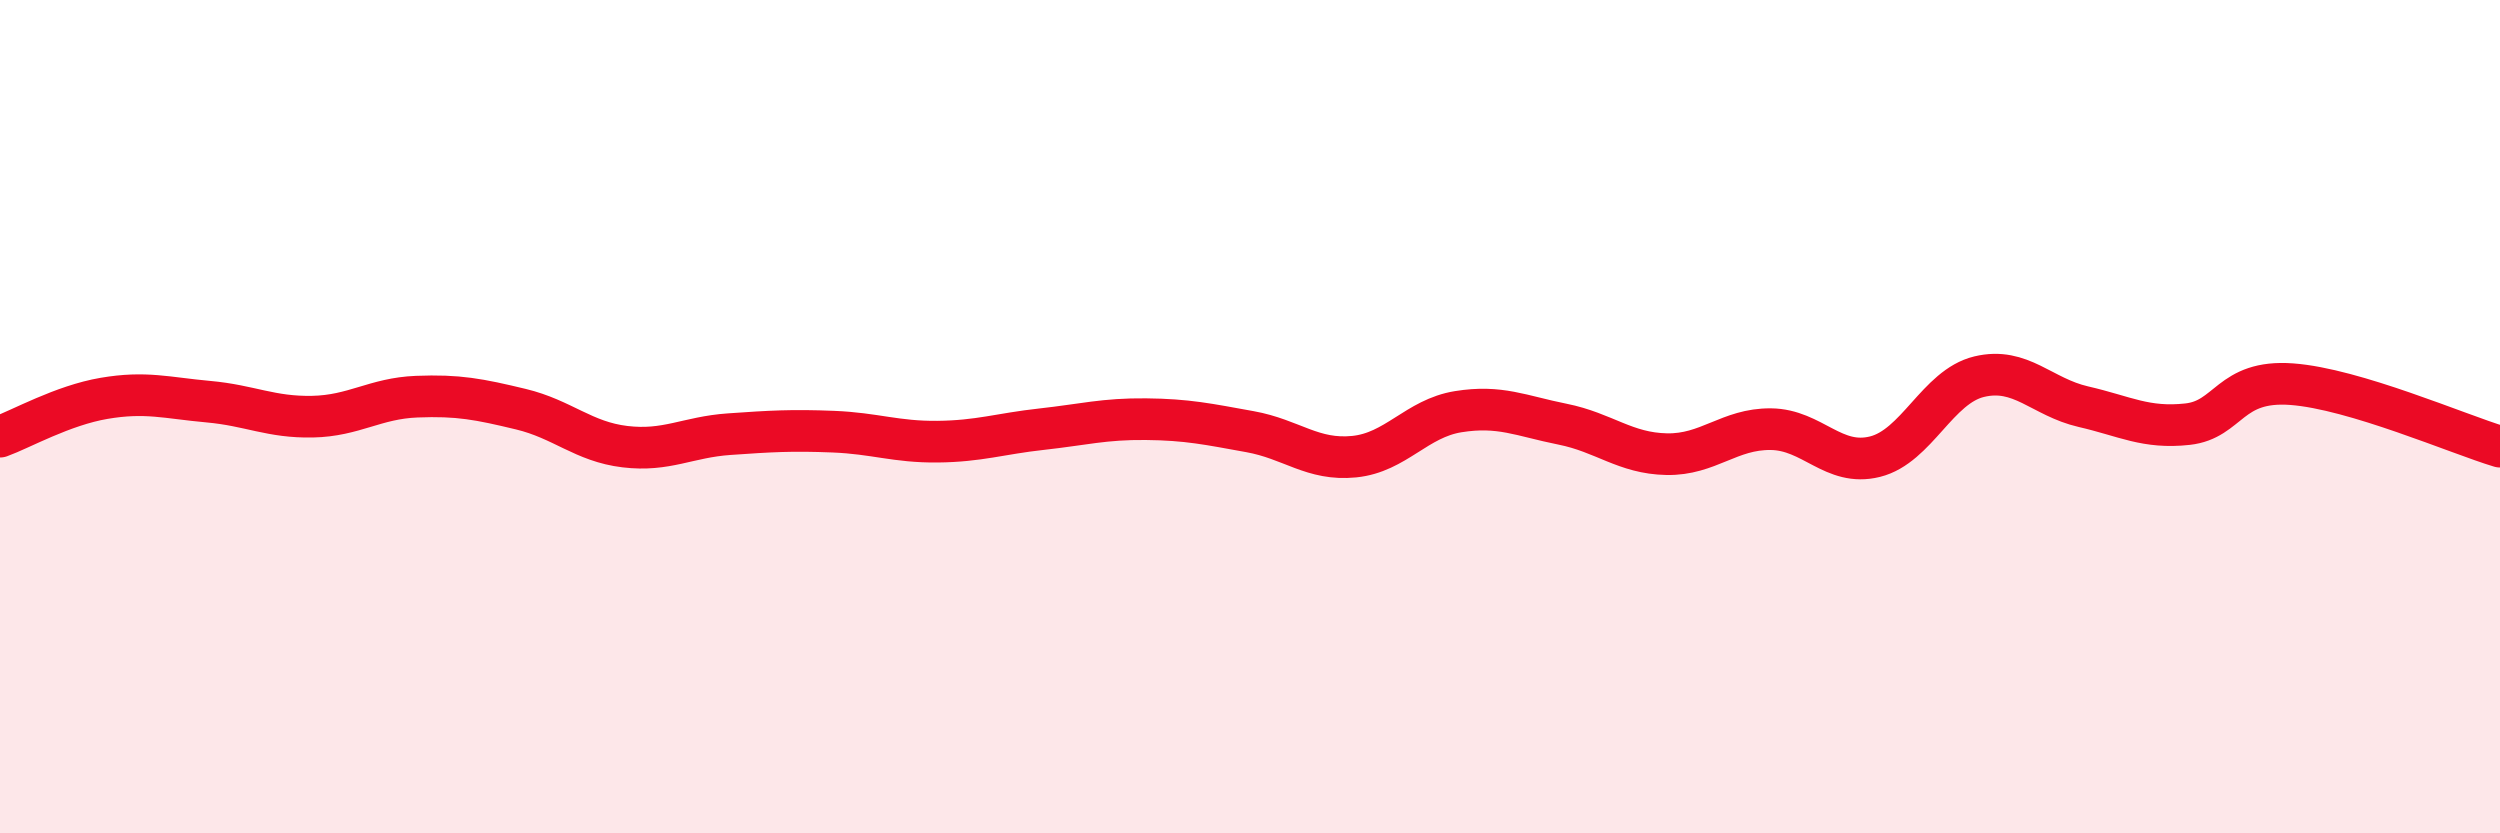 
    <svg width="60" height="20" viewBox="0 0 60 20" xmlns="http://www.w3.org/2000/svg">
      <path
        d="M 0,10.48 C 0.5,10.3 1.5,9.73 2.5,9.56 C 3.5,9.39 4,9.55 5,9.64 C 6,9.73 6.5,10.02 7.5,10 C 8.5,9.98 9,9.56 10,9.52 C 11,9.48 11.5,9.58 12.5,9.82 C 13.5,10.06 14,10.6 15,10.72 C 16,10.84 16.5,10.49 17.5,10.42 C 18.5,10.35 19,10.32 20,10.36 C 21,10.4 21.5,10.61 22.5,10.6 C 23.5,10.59 24,10.41 25,10.3 C 26,10.19 26.5,10.05 27.5,10.06 C 28.5,10.07 29,10.18 30,10.36 C 31,10.54 31.5,11.06 32.5,10.96 C 33.5,10.86 34,10.04 35,9.88 C 36,9.72 36.5,9.98 37.5,10.18 C 38.5,10.38 39,10.88 40,10.9 C 41,10.92 41.5,10.29 42.5,10.3 C 43.5,10.31 44,11.21 45,10.96 C 46,10.71 46.5,9.28 47.5,9.04 C 48.5,8.8 49,9.53 50,9.76 C 51,9.99 51.5,10.29 52.5,10.18 C 53.5,10.07 53.5,9.11 55,9.22 C 56.5,9.33 59,10.42 60,10.72L60 20L0 20Z"
        fill="#EB0A25"
        opacity="0.1"
        stroke-linecap="round"
        stroke-linejoin="round"
      />
      <path
        d="M 0,10.48 C 0.5,10.3 1.5,9.73 2.5,9.56 C 3.5,9.39 4,9.55 5,9.64 C 6,9.73 6.5,10.02 7.5,10 C 8.5,9.98 9,9.56 10,9.52 C 11,9.48 11.5,9.58 12.5,9.82 C 13.5,10.06 14,10.6 15,10.72 C 16,10.84 16.5,10.49 17.5,10.42 C 18.5,10.35 19,10.32 20,10.36 C 21,10.4 21.5,10.61 22.5,10.6 C 23.5,10.59 24,10.41 25,10.3 C 26,10.19 26.5,10.05 27.5,10.06 C 28.5,10.07 29,10.18 30,10.36 C 31,10.54 31.5,11.06 32.5,10.96 C 33.5,10.86 34,10.04 35,9.88 C 36,9.72 36.5,9.98 37.5,10.18 C 38.5,10.38 39,10.88 40,10.9 C 41,10.92 41.5,10.29 42.5,10.3 C 43.5,10.31 44,11.21 45,10.96 C 46,10.71 46.5,9.28 47.5,9.04 C 48.5,8.8 49,9.53 50,9.76 C 51,9.99 51.5,10.29 52.5,10.18 C 53.5,10.07 53.5,9.11 55,9.22 C 56.5,9.33 59,10.42 60,10.72"
        stroke="#EB0A25"
        stroke-width="1"
        fill="none"
        stroke-linecap="round"
        stroke-linejoin="round"
      />
    </svg>
  